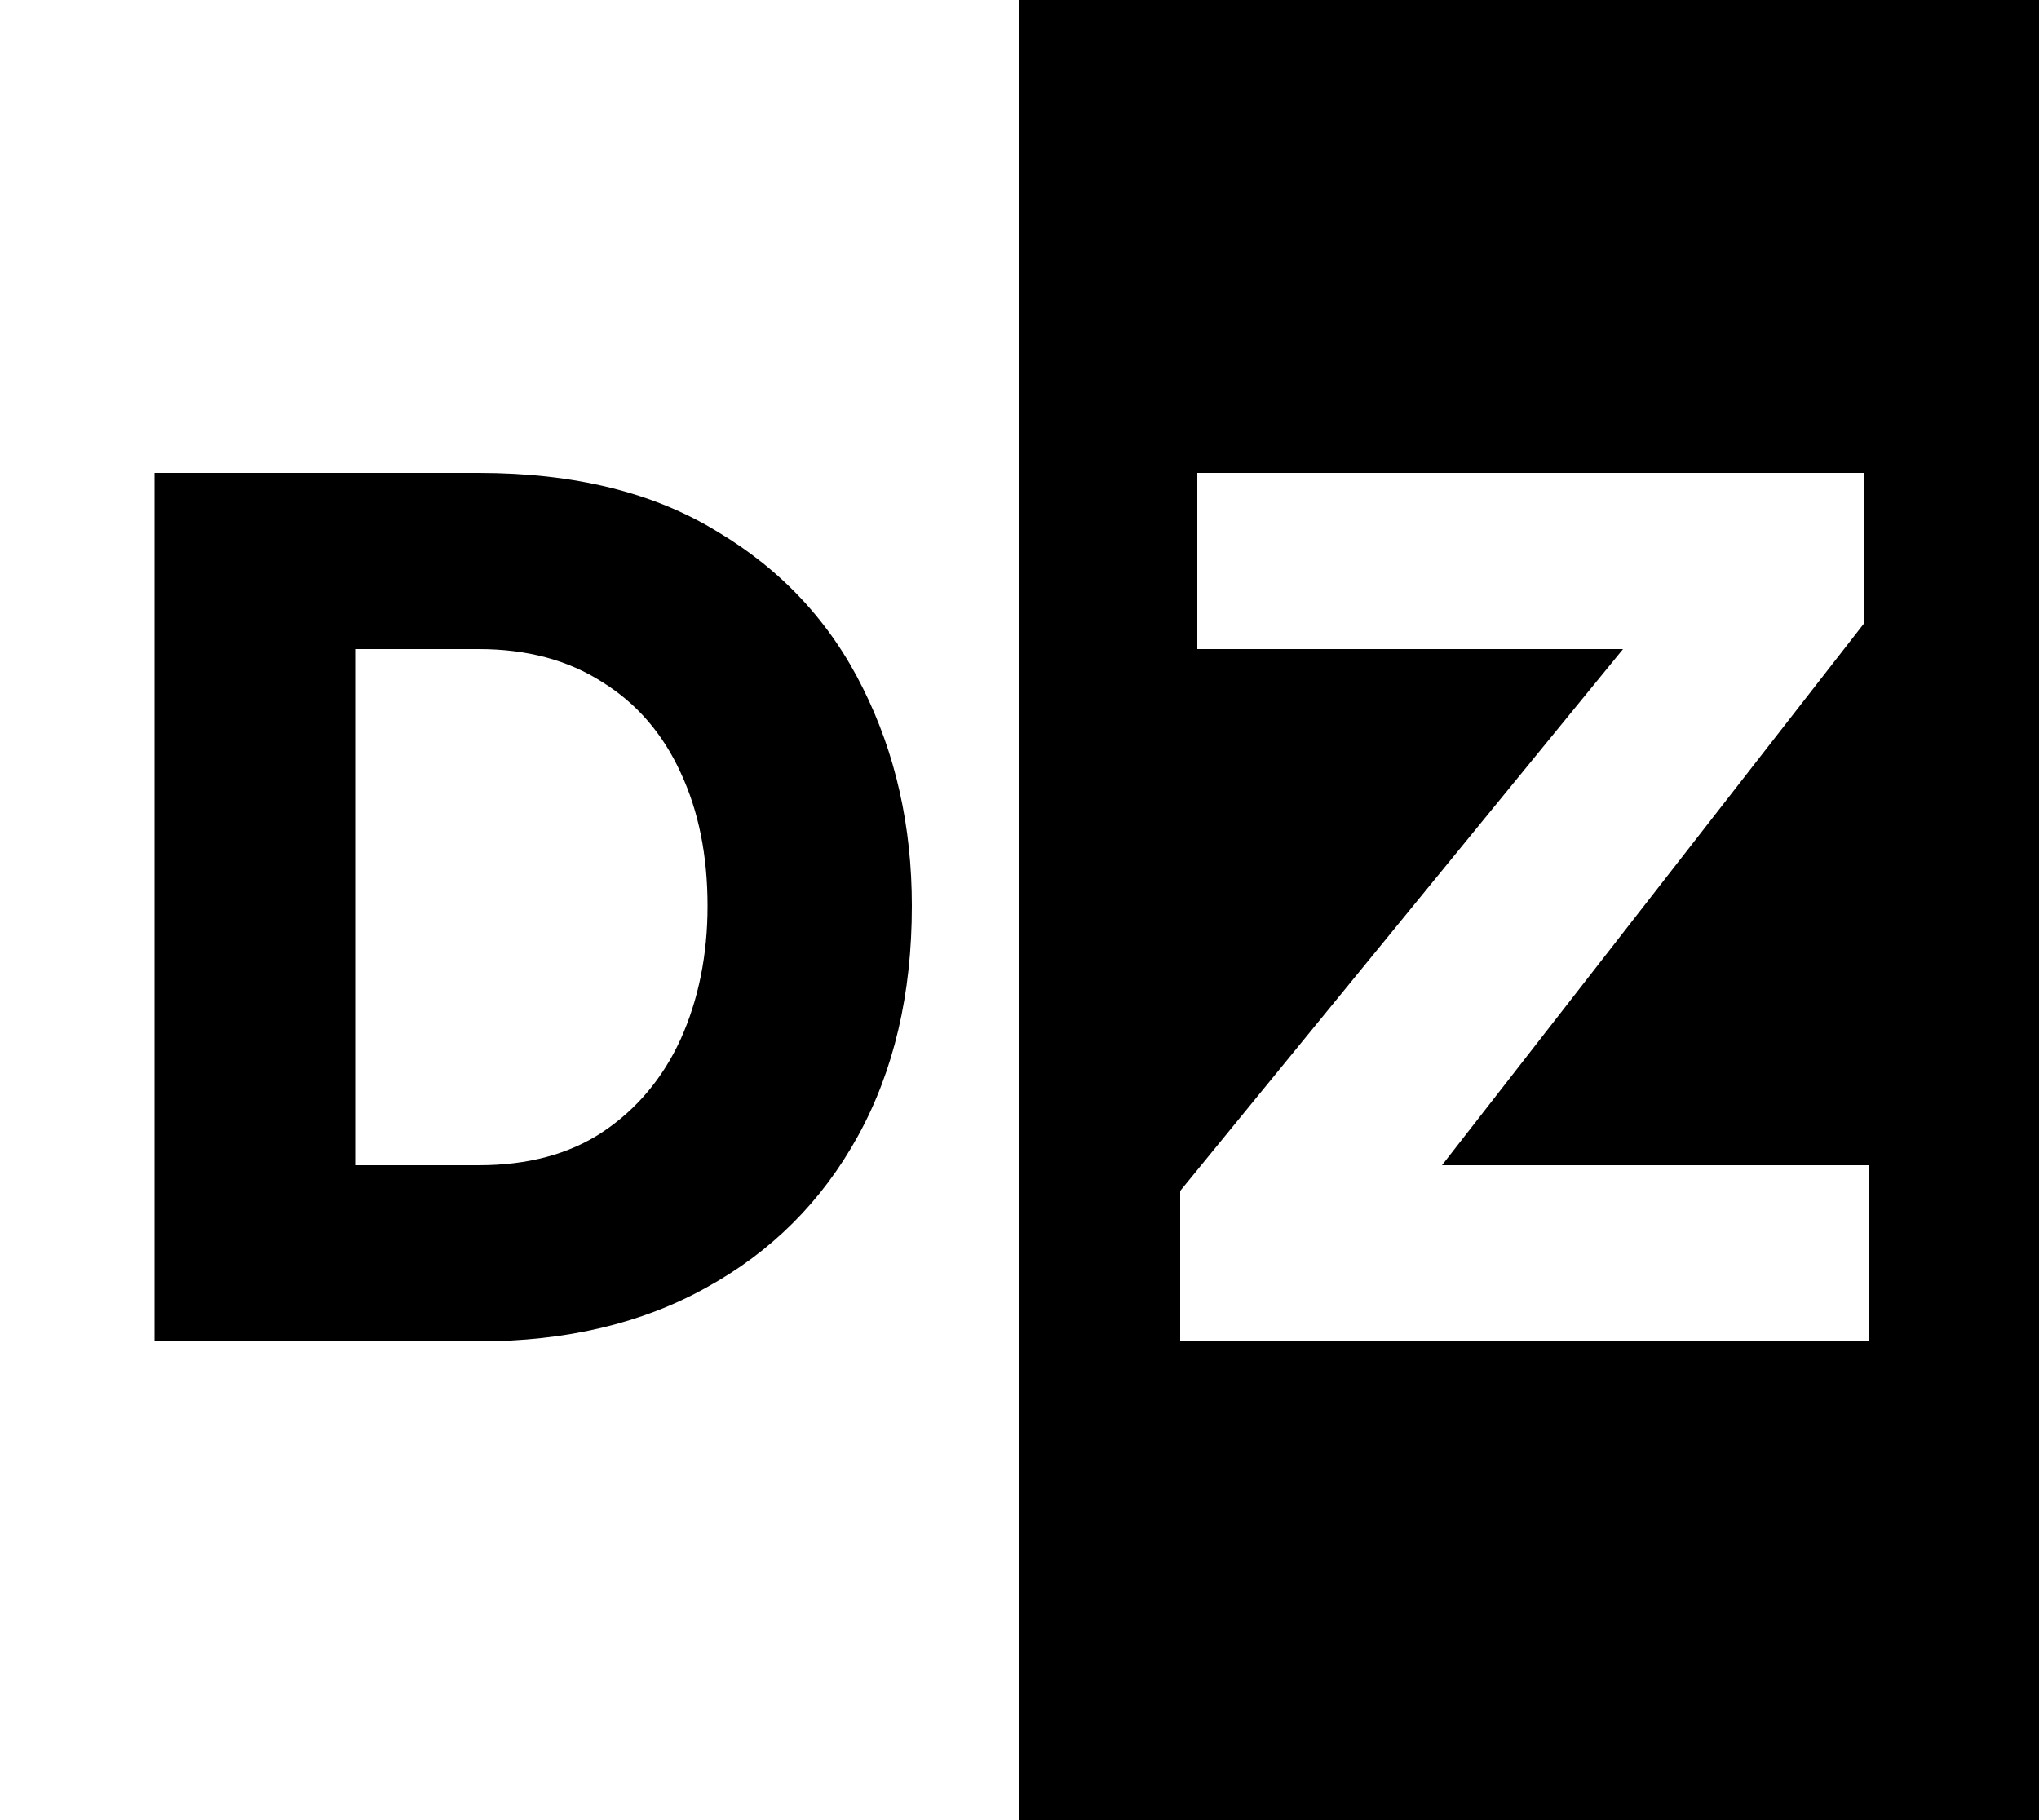 <svg width="1000" height="893" viewBox="0 0 1000 893" fill="none" xmlns="http://www.w3.org/2000/svg">
<rect x="0" y="0" width="1000" height="893" fill="#808080" stroke="none"/>
<path d="M500 0H1000V893H500V0Z" fill="black"/>
<path d="M0 0H500V893H0V0Z" fill="white"/>
<path d="M75.8 658V232H234.8C281.6 232 320.6 241.6 351.8 260.8C383.4 279.6 407.2 305.2 423.2 337.6C439.2 369.6 447.2 405.2 447.2 444.4C447.2 487.6 438.4 525.2 420.8 557.2C403.2 589.2 378.4 614 346.4 631.6C314.8 649.2 277.6 658 234.8 658H75.8ZM347 444.4C347 419.6 342.6 397.8 333.8 379C325 359.8 312.2 345 295.4 334.6C278.6 323.8 258.4 318.4 234.8 318.4H174.2V571.6H234.8C258.8 571.6 279 566.2 295.4 555.4C312.2 544.2 325 529 333.8 509.8C342.6 490.2 347 468.4 347 444.4Z" fill="black"/>
<path d="M578.8 584.2L796 318.4H587.2V232H914.2V305.8L707.2 571.6H916.6V658H578.8V584.2Z" fill="white"/>
</svg>
